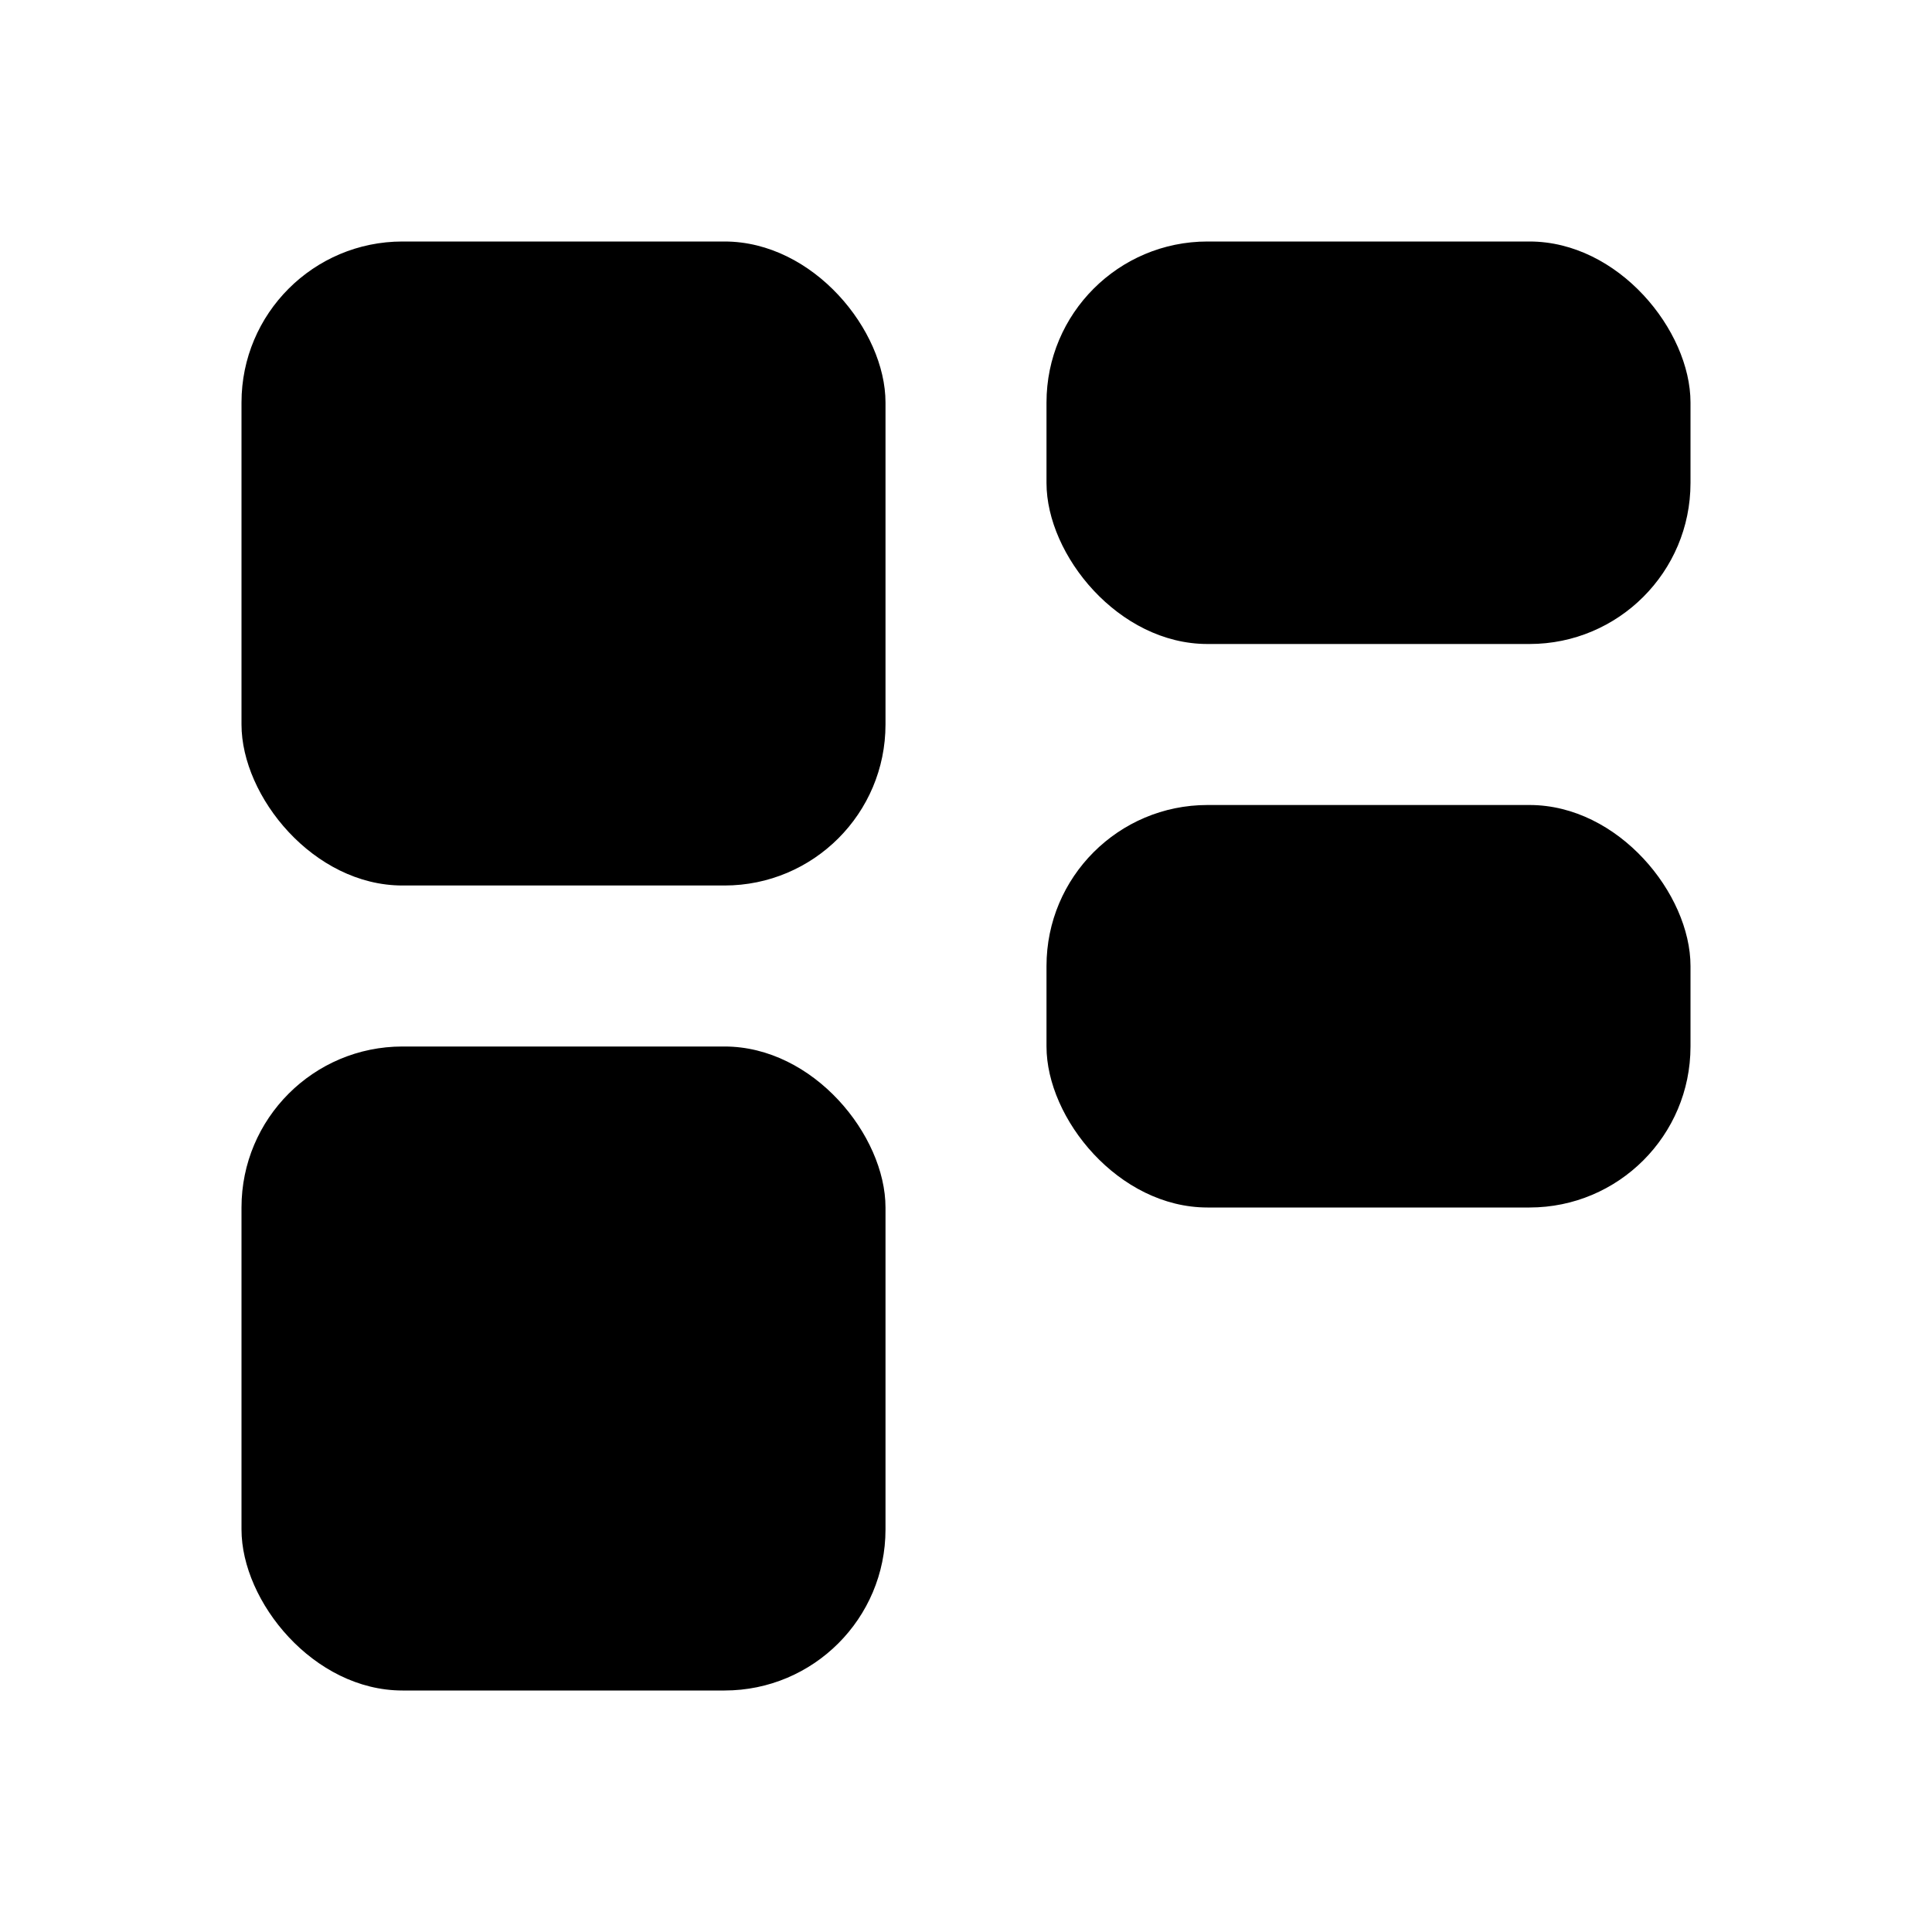 <svg width="24" height="24" viewBox="0 0 24 24" fill="none" xmlns="http://www.w3.org/2000/svg">
  <rect x="3" y="3" width="8" height="8" rx="2" fill="currentColor"/>
  <rect x="13" y="3" width="8" height="5" rx="2" fill="currentColor"/>
  <rect x="13" y="10" width="8" height="5" rx="2" fill="currentColor"/>
  <rect x="3" y="13" width="8" height="8" rx="2" fill="currentColor"/>
</svg>